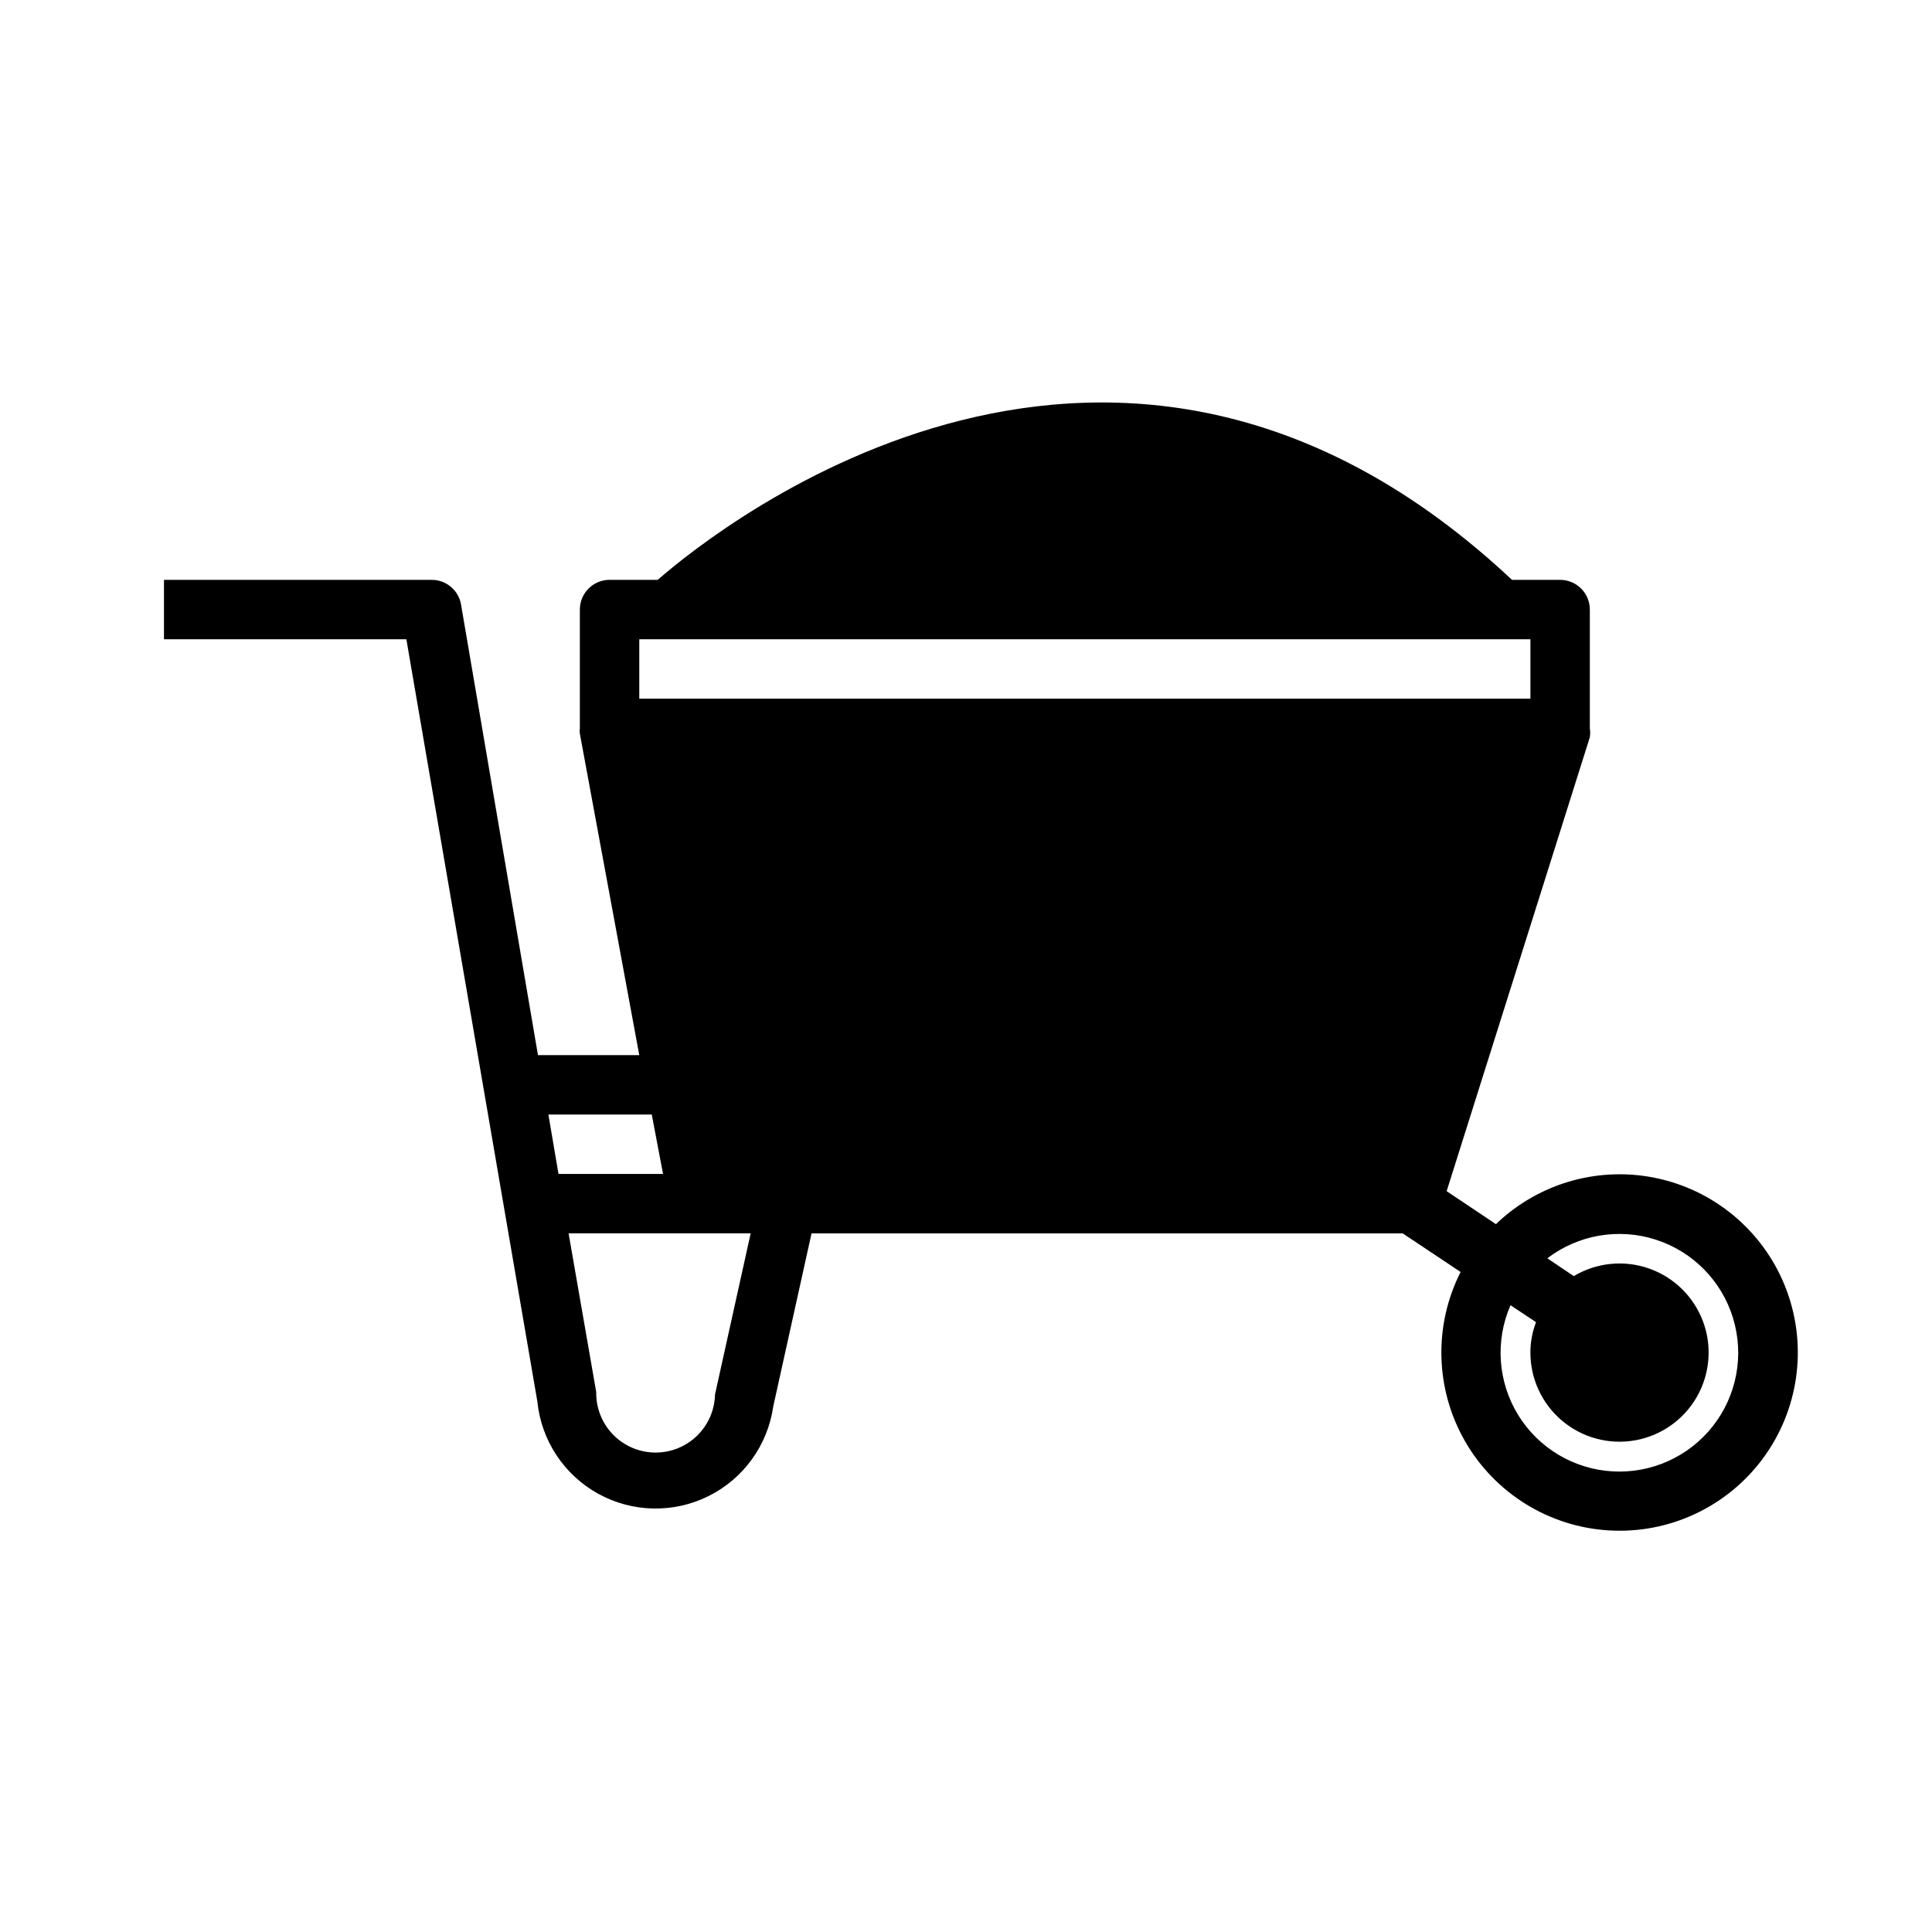 <?xml version="1.0" encoding="UTF-8"?>
<!-- Uploaded to: SVG Repo, www.svgrepo.com, Generator: SVG Repo Mixer Tools -->
<svg fill="#000000" width="800px" height="800px" version="1.1" viewBox="144 144 512 512" xmlns="http://www.w3.org/2000/svg">
 <path d="m266.18 304.2c-0.66-3.816-4-6.59-7.875-6.531h-70.848v15.742h64.234l34.715 202h0.004c1.023 10.297 7.047 19.434 16.105 24.441 9.059 5.004 19.996 5.238 29.262 0.625 9.266-4.613 15.672-13.484 17.137-23.727l10.152-45.895h156.66l15.352 10.234h-0.004c-7.199 14.215-6.746 31.102 1.203 44.91 7.953 13.809 22.332 22.68 38.238 23.586 15.91 0.91 31.207-6.266 40.676-19.078 9.473-12.816 11.844-29.543 6.309-44.484-5.535-14.941-18.234-26.086-33.77-29.637-15.531-3.551-31.809 0.973-43.289 12.027l-13.066-8.738 37.945-120.29c0.125-0.781 0.125-1.578 0-2.359v-31.488c0-2.09-0.832-4.09-2.309-5.566-1.477-1.477-3.477-2.305-5.566-2.305h-12.75c-104.46-97.93-209.39-14.801-226.4 0h-12.754c-4.348 0-7.871 3.523-7.871 7.871v31.488c-0.074 0.469-0.074 0.945 0 1.414l15.742 85.176h-26.844zm278.12 185.7 6.769 4.488v-0.004c-0.98 2.539-1.488 5.234-1.496 7.953-0.035 7.008 3.047 13.668 8.41 18.184 5.363 4.512 12.453 6.41 19.352 5.18s12.898-5.461 16.367-11.551c3.473-6.086 4.062-13.402 1.609-19.969-2.457-6.566-7.699-11.699-14.312-14.02-6.613-2.316-13.918-1.574-19.934 2.023l-7.008-4.723h0.004c8.191-6.25 18.922-8.098 28.73-4.941 9.809 3.152 17.457 10.902 20.473 20.754 3.019 9.852 1.023 20.559-5.336 28.664-6.363 8.102-16.285 12.582-26.57 11.996-10.289-0.59-19.637-6.176-25.031-14.953-5.391-8.777-6.148-19.641-2.027-29.082zm-210.81 23.617v-0.004c-0.113 5.625-3.219 10.766-8.145 13.48-4.93 2.715-10.93 2.594-15.746-0.316-4.812-2.91-7.711-8.168-7.598-13.793l-7.32-42.035h48.254zm-20.074-184.37v-15.742h236.16v15.742zm3.305 110.21 2.992 15.742-27.707 0.004-2.676-15.742z"/>
</svg>